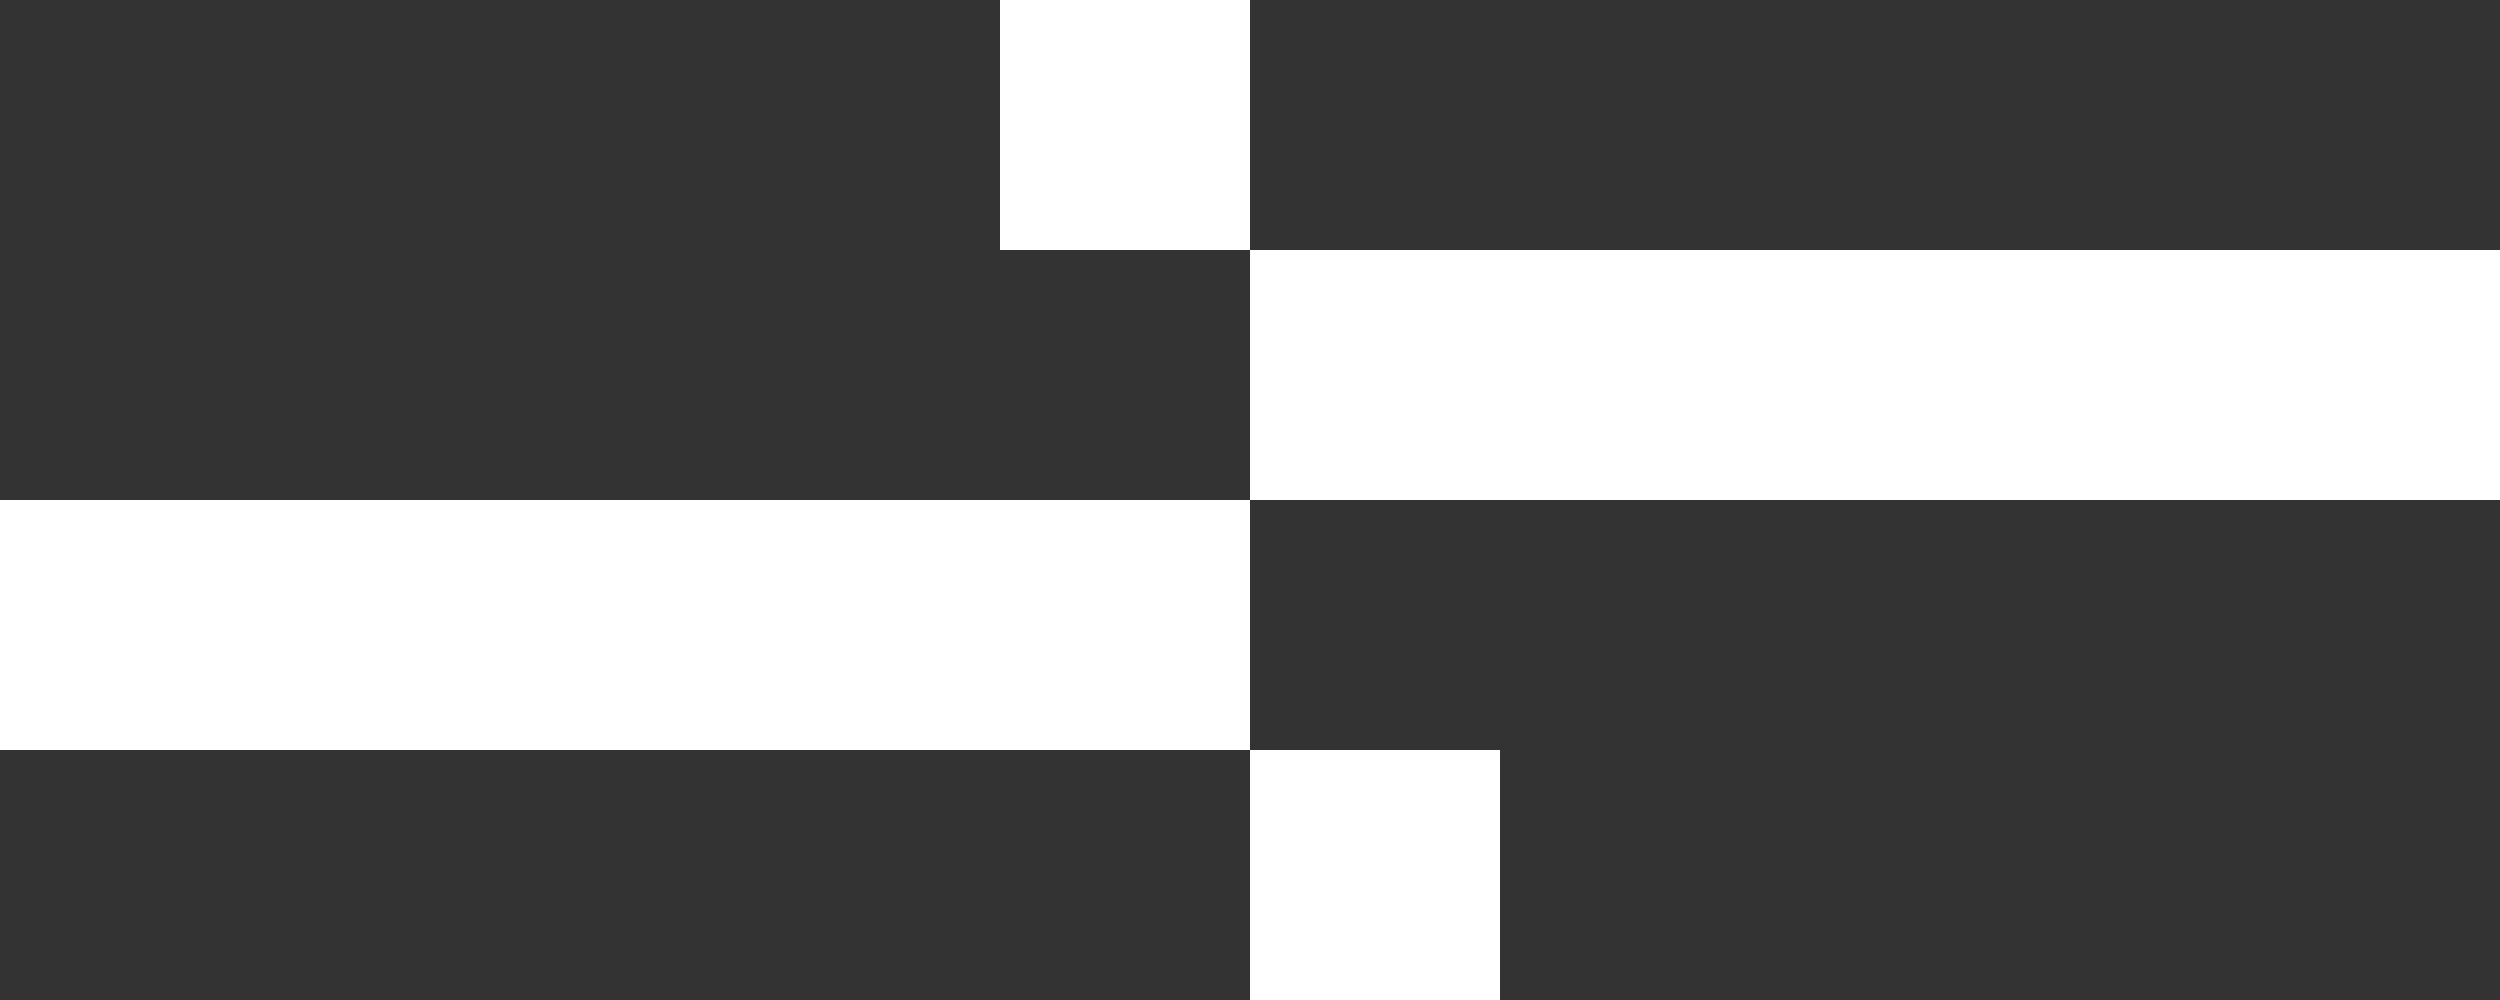 <svg width="120" height="48" viewBox="0 0 120 48" fill="none" xmlns="http://www.w3.org/2000/svg">
<rect x="0" y="0" width="120" height="48" fill="#333333" stroke="none"/>
<path d="M48 0H60V12H48V0Z" fill="white"/>
<path d="M72 48H60V36H72V48Z" fill="white"/>
<path d="M0 24H60V36H0V24Z" fill="white"/>
<path d="M120 24H60V12H120V24Z" fill="white"/>
</svg>

